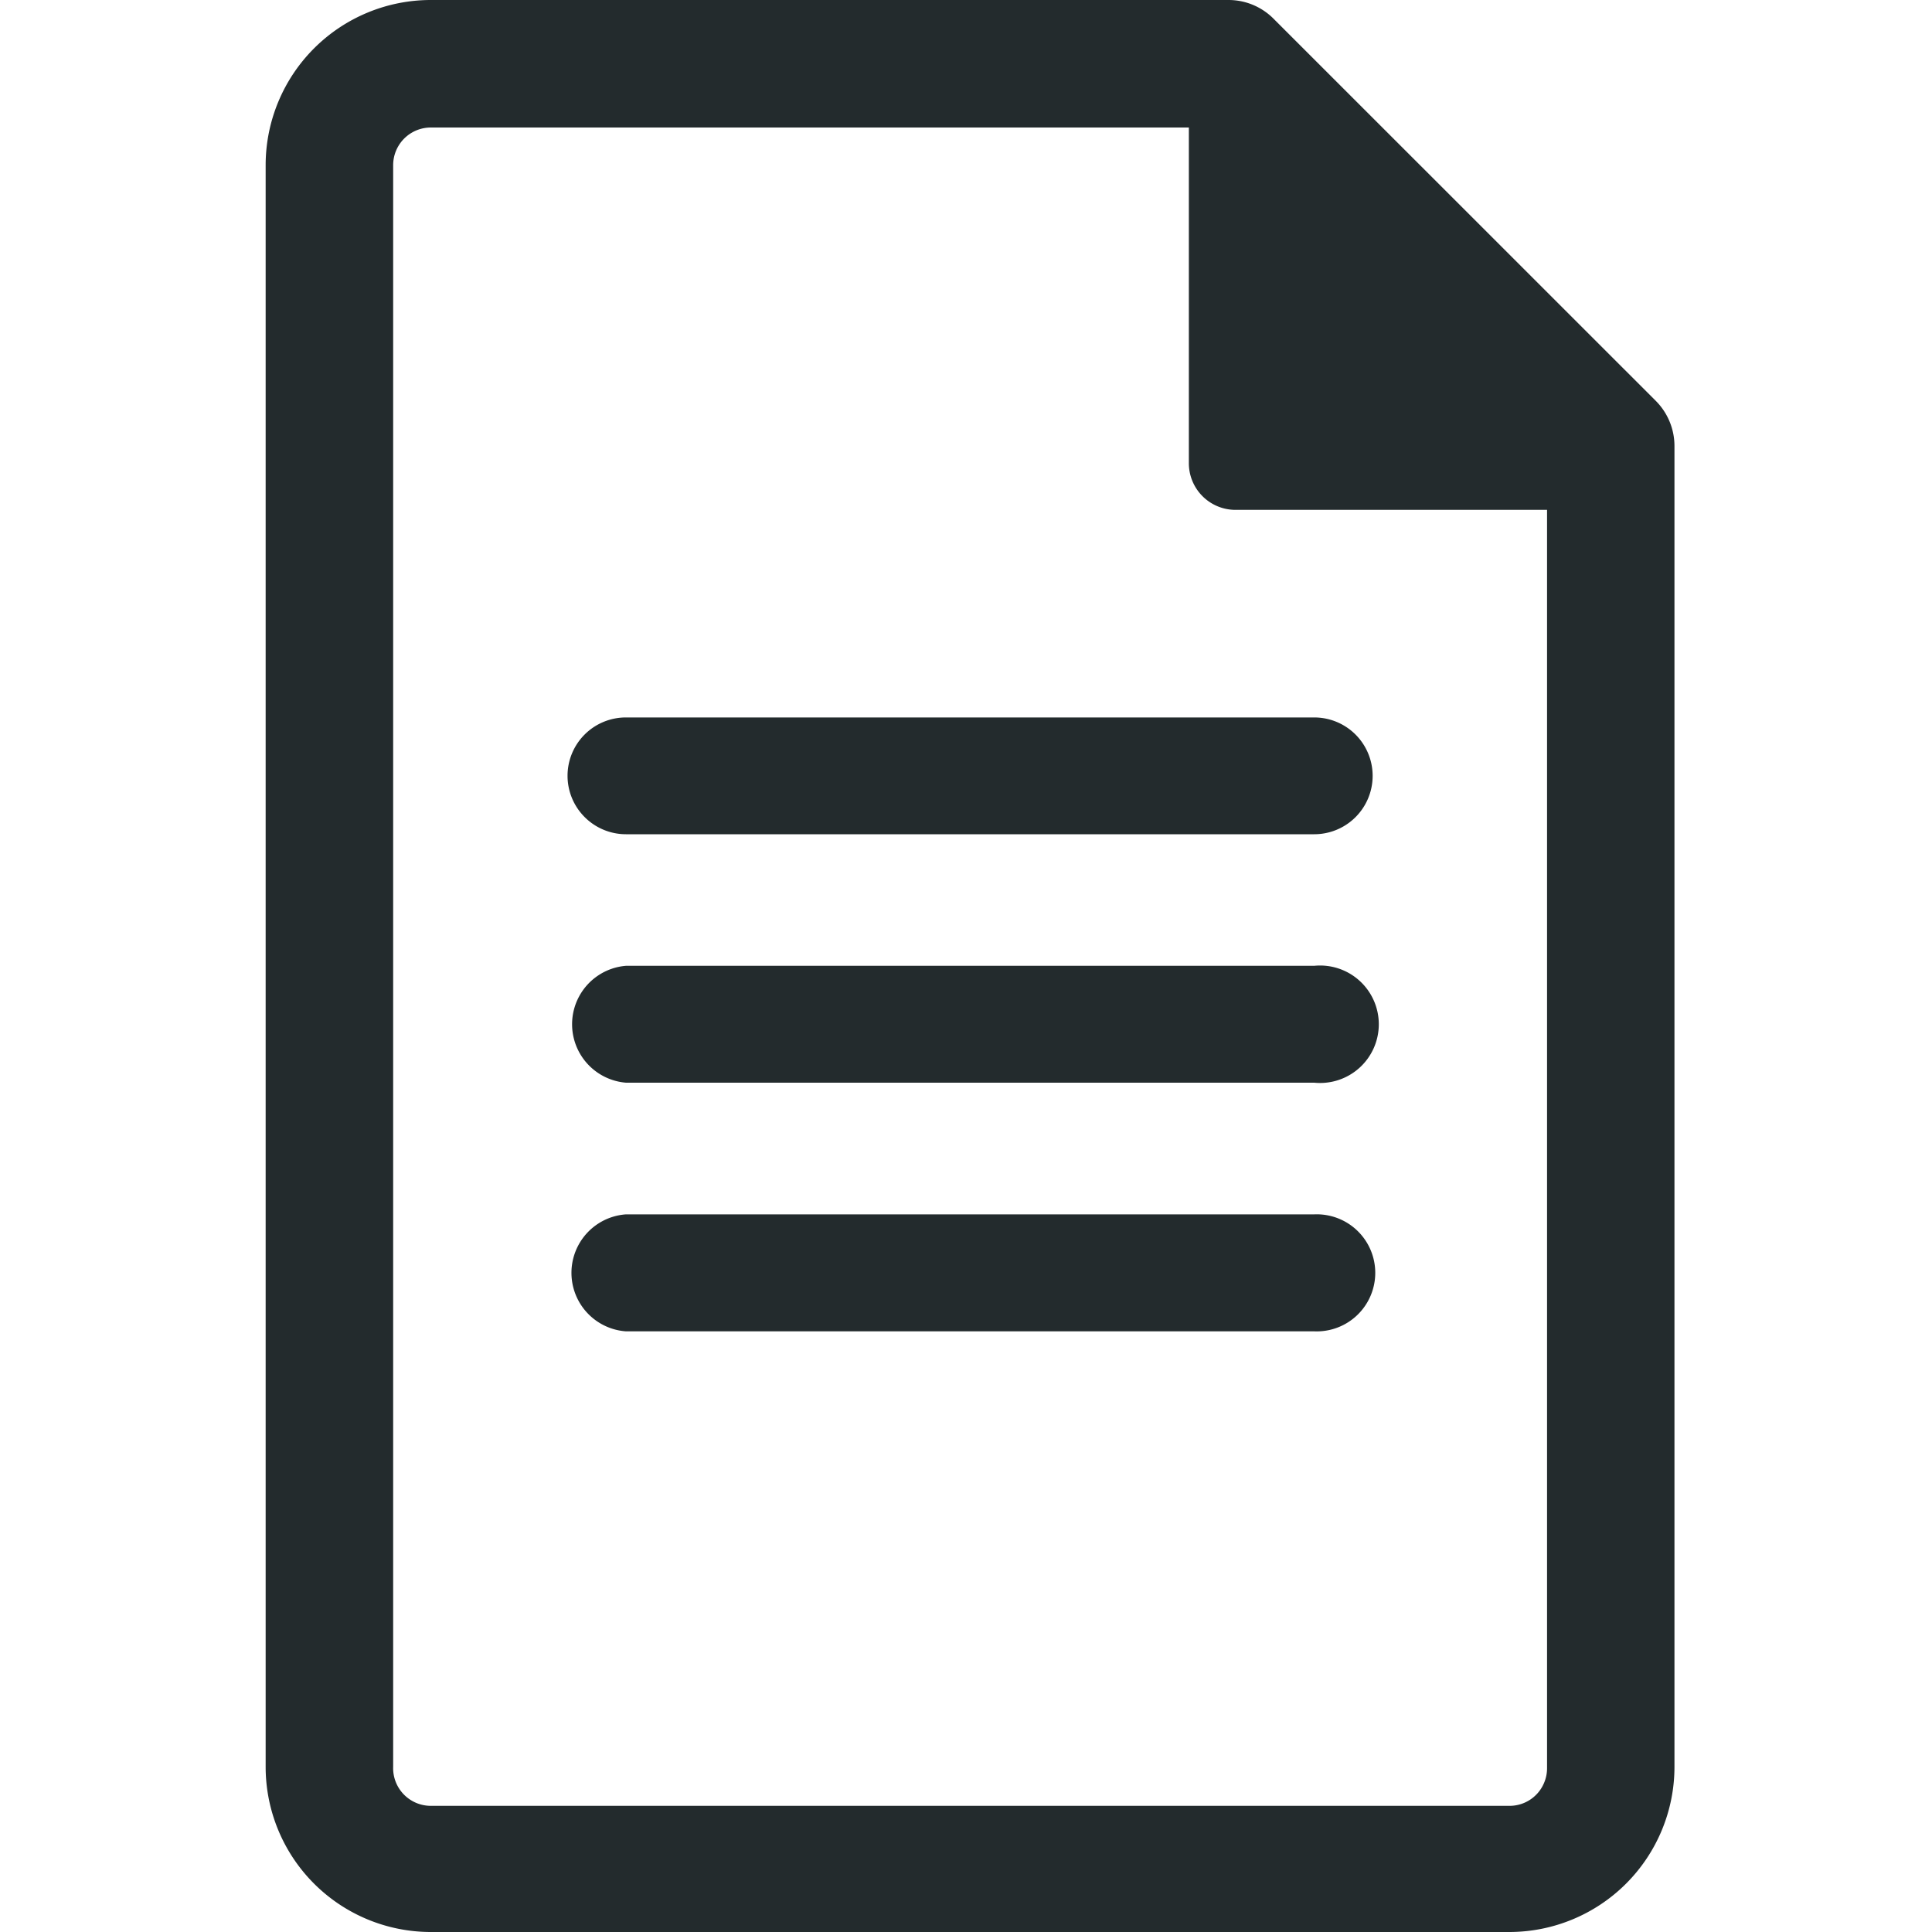 <svg fill="none" xmlns="http://www.w3.org/2000/svg" viewBox="0 0 20 20"><path fill-rule="evenodd" clip-rule="evenodd" d="M17.334 4.619v13.67A1.71 1.71 0 0 1 15.627 20H4.46a1.71 1.71 0 0 1-1.71-1.71V1.71A1.71 1.71 0 0 1 4.46 0h8.256a.657.657 0 0 1 .467.193l3.959 3.958a.663.663 0 0 1 .192.468Zm-1.348 13.833a.386.386 0 0 0 .029-.149V5.278h-3.236a.483.483 0 0 1-.472-.488V1.32H4.46a.39.39 0 0 0-.39.39v16.58a.39.39 0 0 0 .39.404h11.167a.387.387 0 0 0 .359-.242ZM6.052 8.458a.604.604 0 0 1 .427-1.031h7.126a.604.604 0 1 1 0 1.209H6.48a.604.604 0 0 1-.427-.177Zm.427 1.54h7.126a.608.608 0 1 1 0 1.21H6.48a.607.607 0 0 1 0-1.21Zm7.126 2.573H6.48a.607.607 0 0 0 0 1.211h7.126a.606.606 0 1 0 0-1.211Z" fill="#232B2D"/></svg>
